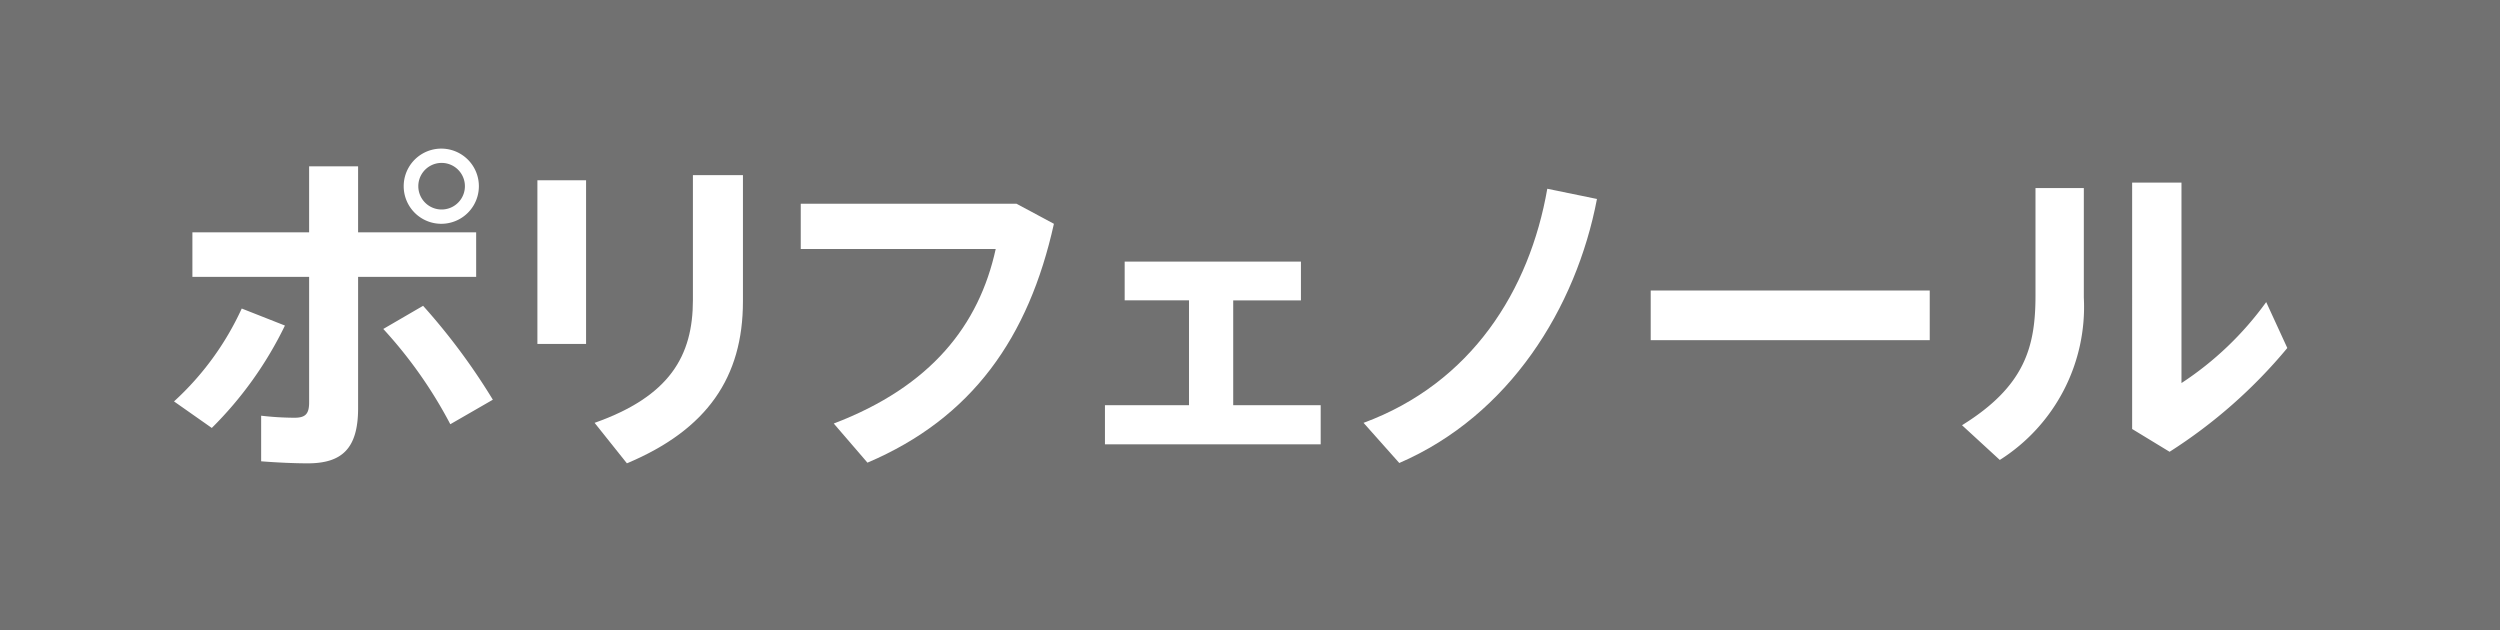 <svg xmlns="http://www.w3.org/2000/svg" width="154.299" height="38.907" viewBox="0 0 154.299 38.907"><title>21</title><g id="b72bbbba-a50d-4ecb-abf1-e38c44fc7137" data-name="レイヤー 2"><g id="b65ce50a-7887-4abf-98e1-94ab6ea182f1" data-name="レイヤー 1"><rect width="154.299" height="38.907" fill="#717171"/><path d="M17.586,20.093a23.065,23.065,0,0,1-4.514,6.32L10.74,24.775a17.757,17.757,0,0,0,4.18-5.733ZM29.389,17.09H22.102v8.105c0,2.478-.986,3.402-3.107,3.402-.736,0-1.828-.042-2.877-.126V25.657a18.273,18.273,0,0,0,2.057.126c.672,0,.904-.23.904-.944V17.09H11.875v-2.751h7.203V10.265h3.023v4.074h7.287ZM26.113,18.874A39.119,39.119,0,0,1,30.418,24.67l-2.625,1.513a27.646,27.646,0,0,0-4.137-5.88Zm3.443-7.371a2.32,2.32,0,1,1,0-.021Zm-3.738,0a1.438,1.438,0,1,0,0-.021Z" fill="#fff"/><path d="M36.172,11.125V21.227H33.168V11.125Zm9.682-.315v7.791c0,4.683-2.205,7.917-7.162,9.996l-1.994-2.499c4.641-1.639,6.068-4.138,6.068-7.581v-7.707Z" fill="#fff"/><path d="M62.736,12.574l2.311,1.239c-1.555,7.014-5.041,11.991-11.508,14.742l-2.08-2.415c6.006-2.289,8.967-6.069,9.996-10.773H49.422v-2.793Z" fill="#fff"/><path d="M73.385,25.007V18.538H69.414V16.145H80.293v2.394h-4.18v6.469h5.399v2.415H68.197v-2.415Z" fill="#fff"/><path d="M98.564,12.28C97.283,19,93.166,25.637,86.363,28.576l-2.205-2.478c6.656-2.457,10.248-8.169,11.34-14.448Z" fill="#fff"/><path d="M119.102,17.93v3.065H101.881V17.93Z" fill="#fff"/><path d="M128.613,11.608V18.37a11.177,11.177,0,0,1-5.186,10.018l-2.332-2.143c3.863-2.394,4.535-4.809,4.535-8.001V11.608Zm6.027-.336V23.642a19.858,19.858,0,0,0,5.229-4.998l1.303,2.835a31.305,31.305,0,0,1-7.266,6.405l-2.311-1.407V11.272Z" fill="#fff"/></g></g></svg>